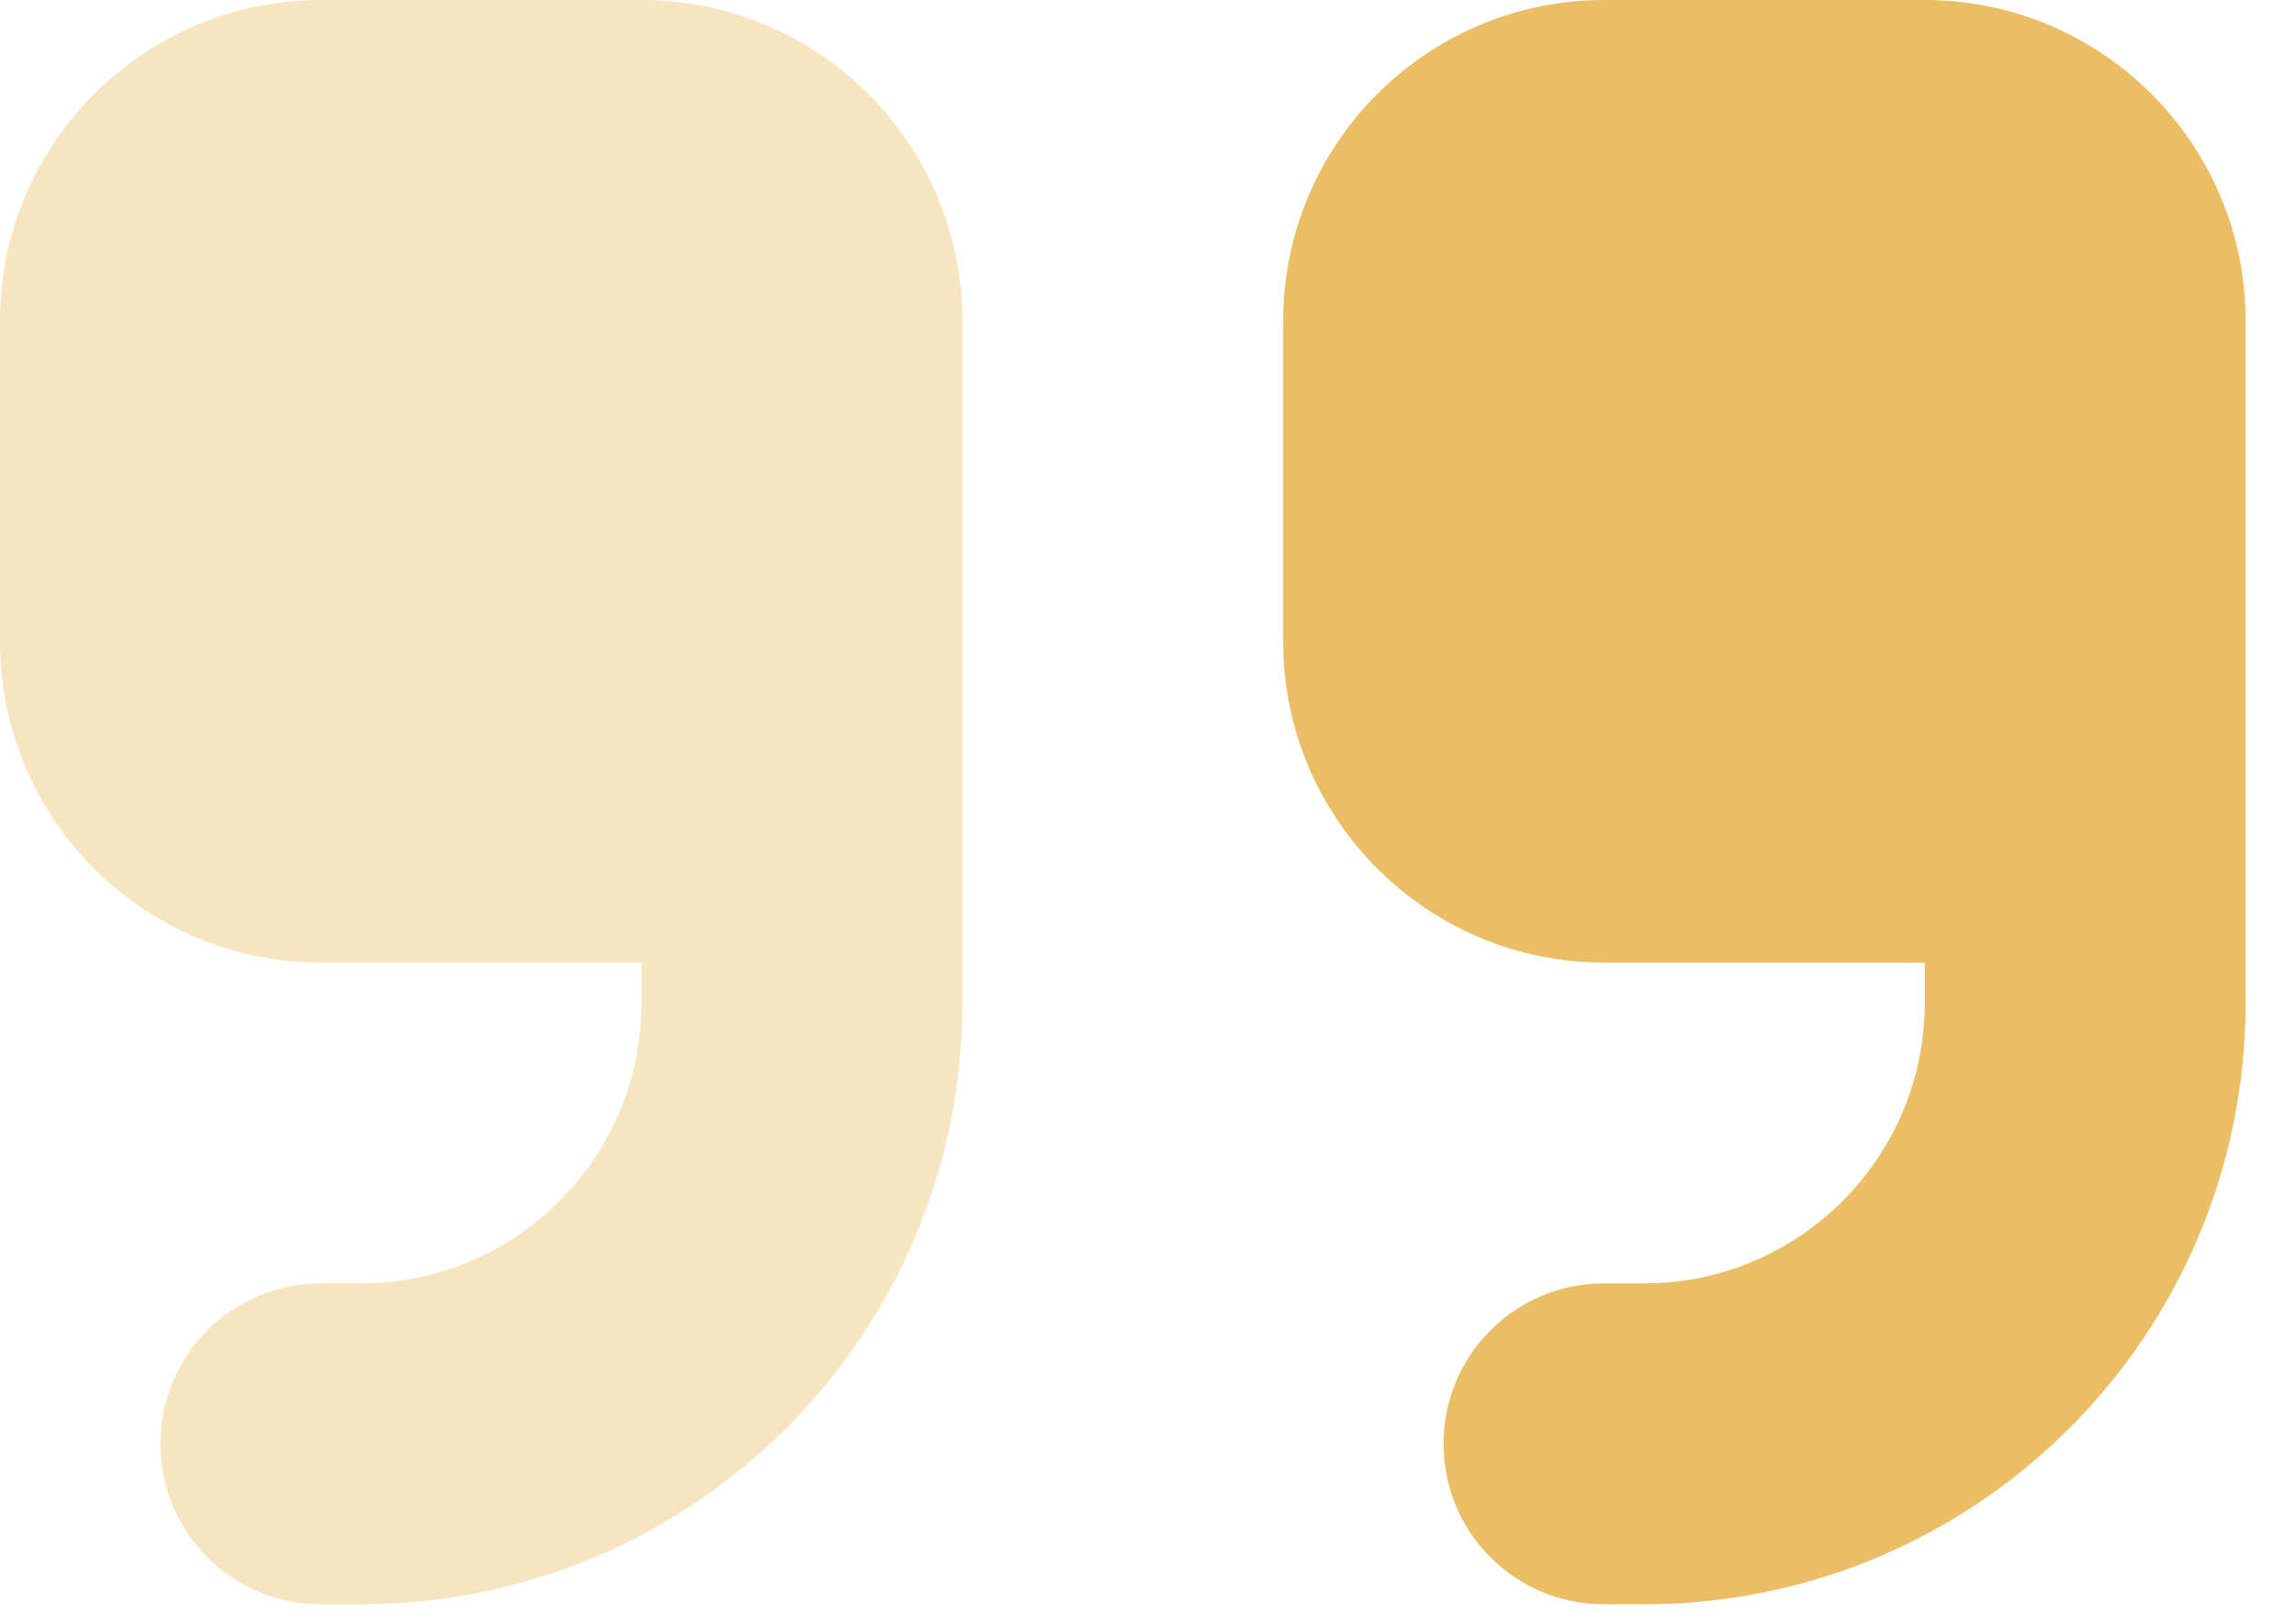 <svg width="41" height="29" viewBox="0 0 41 29" fill="none" xmlns="http://www.w3.org/2000/svg">
<path opacity="0.4" d="M0 5.729V11.457C0 14.617 2.569 17.186 5.729 17.186H11.457V17.902C11.457 20.668 9.211 22.914 6.445 22.914H5.729C4.144 22.914 2.864 24.194 2.864 25.779C2.864 27.363 4.144 28.643 5.729 28.643H6.445C12.379 28.643 17.186 23.836 17.186 17.902V11.457V8.593V5.729C17.186 2.569 14.617 0 11.457 0H5.729C2.569 0 0 2.569 0 5.729Z" fill="#EBBD65"/>
<path d="M29.359 28.643C35.293 28.643 40.1 23.836 40.1 17.902V11.457V8.593V5.729C40.1 2.569 37.531 0 34.371 0H28.643C25.483 0 22.914 2.569 22.914 5.729V11.457C22.914 14.617 25.483 17.186 28.643 17.186H34.371V17.902C34.371 20.668 32.125 22.914 29.359 22.914H28.643C27.058 22.914 25.778 24.194 25.778 25.779C25.778 27.363 27.058 28.643 28.643 28.643H29.359Z" fill="#EBBD65"/>
</svg>
